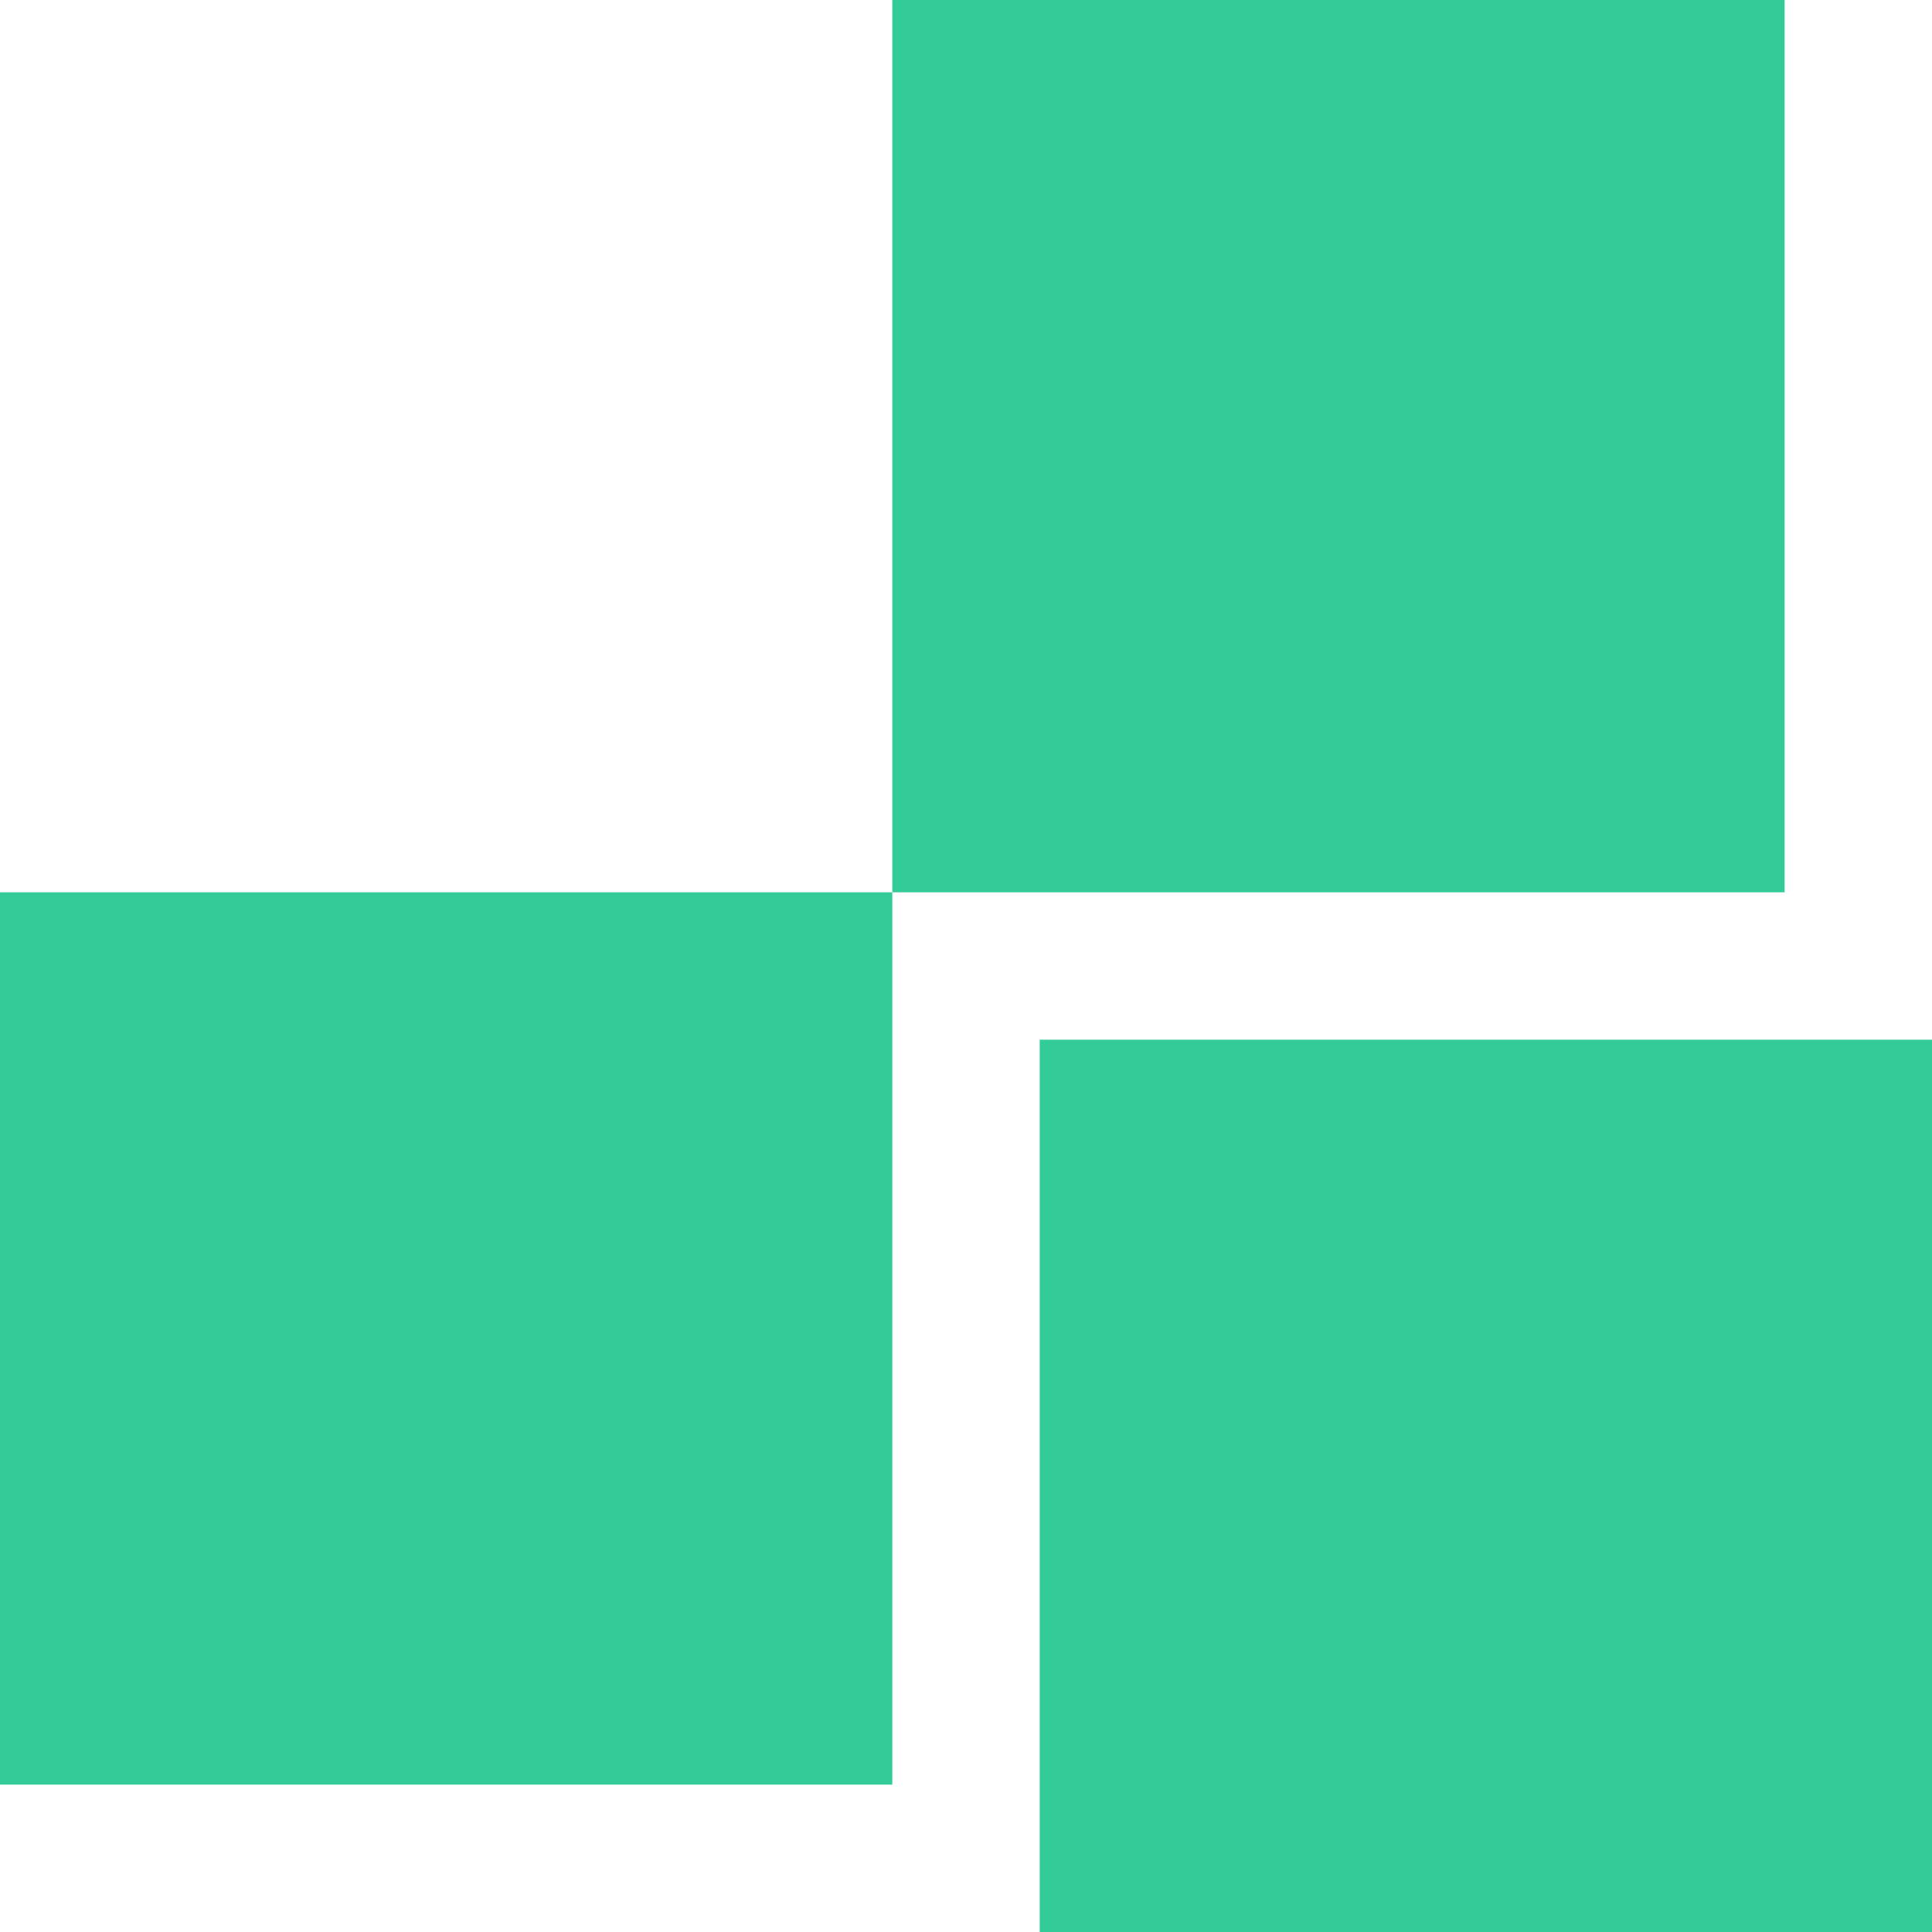 <svg width="485" height="485" viewBox="0 0 485 485" fill="none" xmlns="http://www.w3.org/2000/svg">
<rect y="224" width="224" height="224" fill="#33CC99"/>
<rect x="261" y="261" width="224" height="224" fill="#33CC99"/>
<rect x="224" width="224" height="224" fill="#33CC99"/>
</svg>

